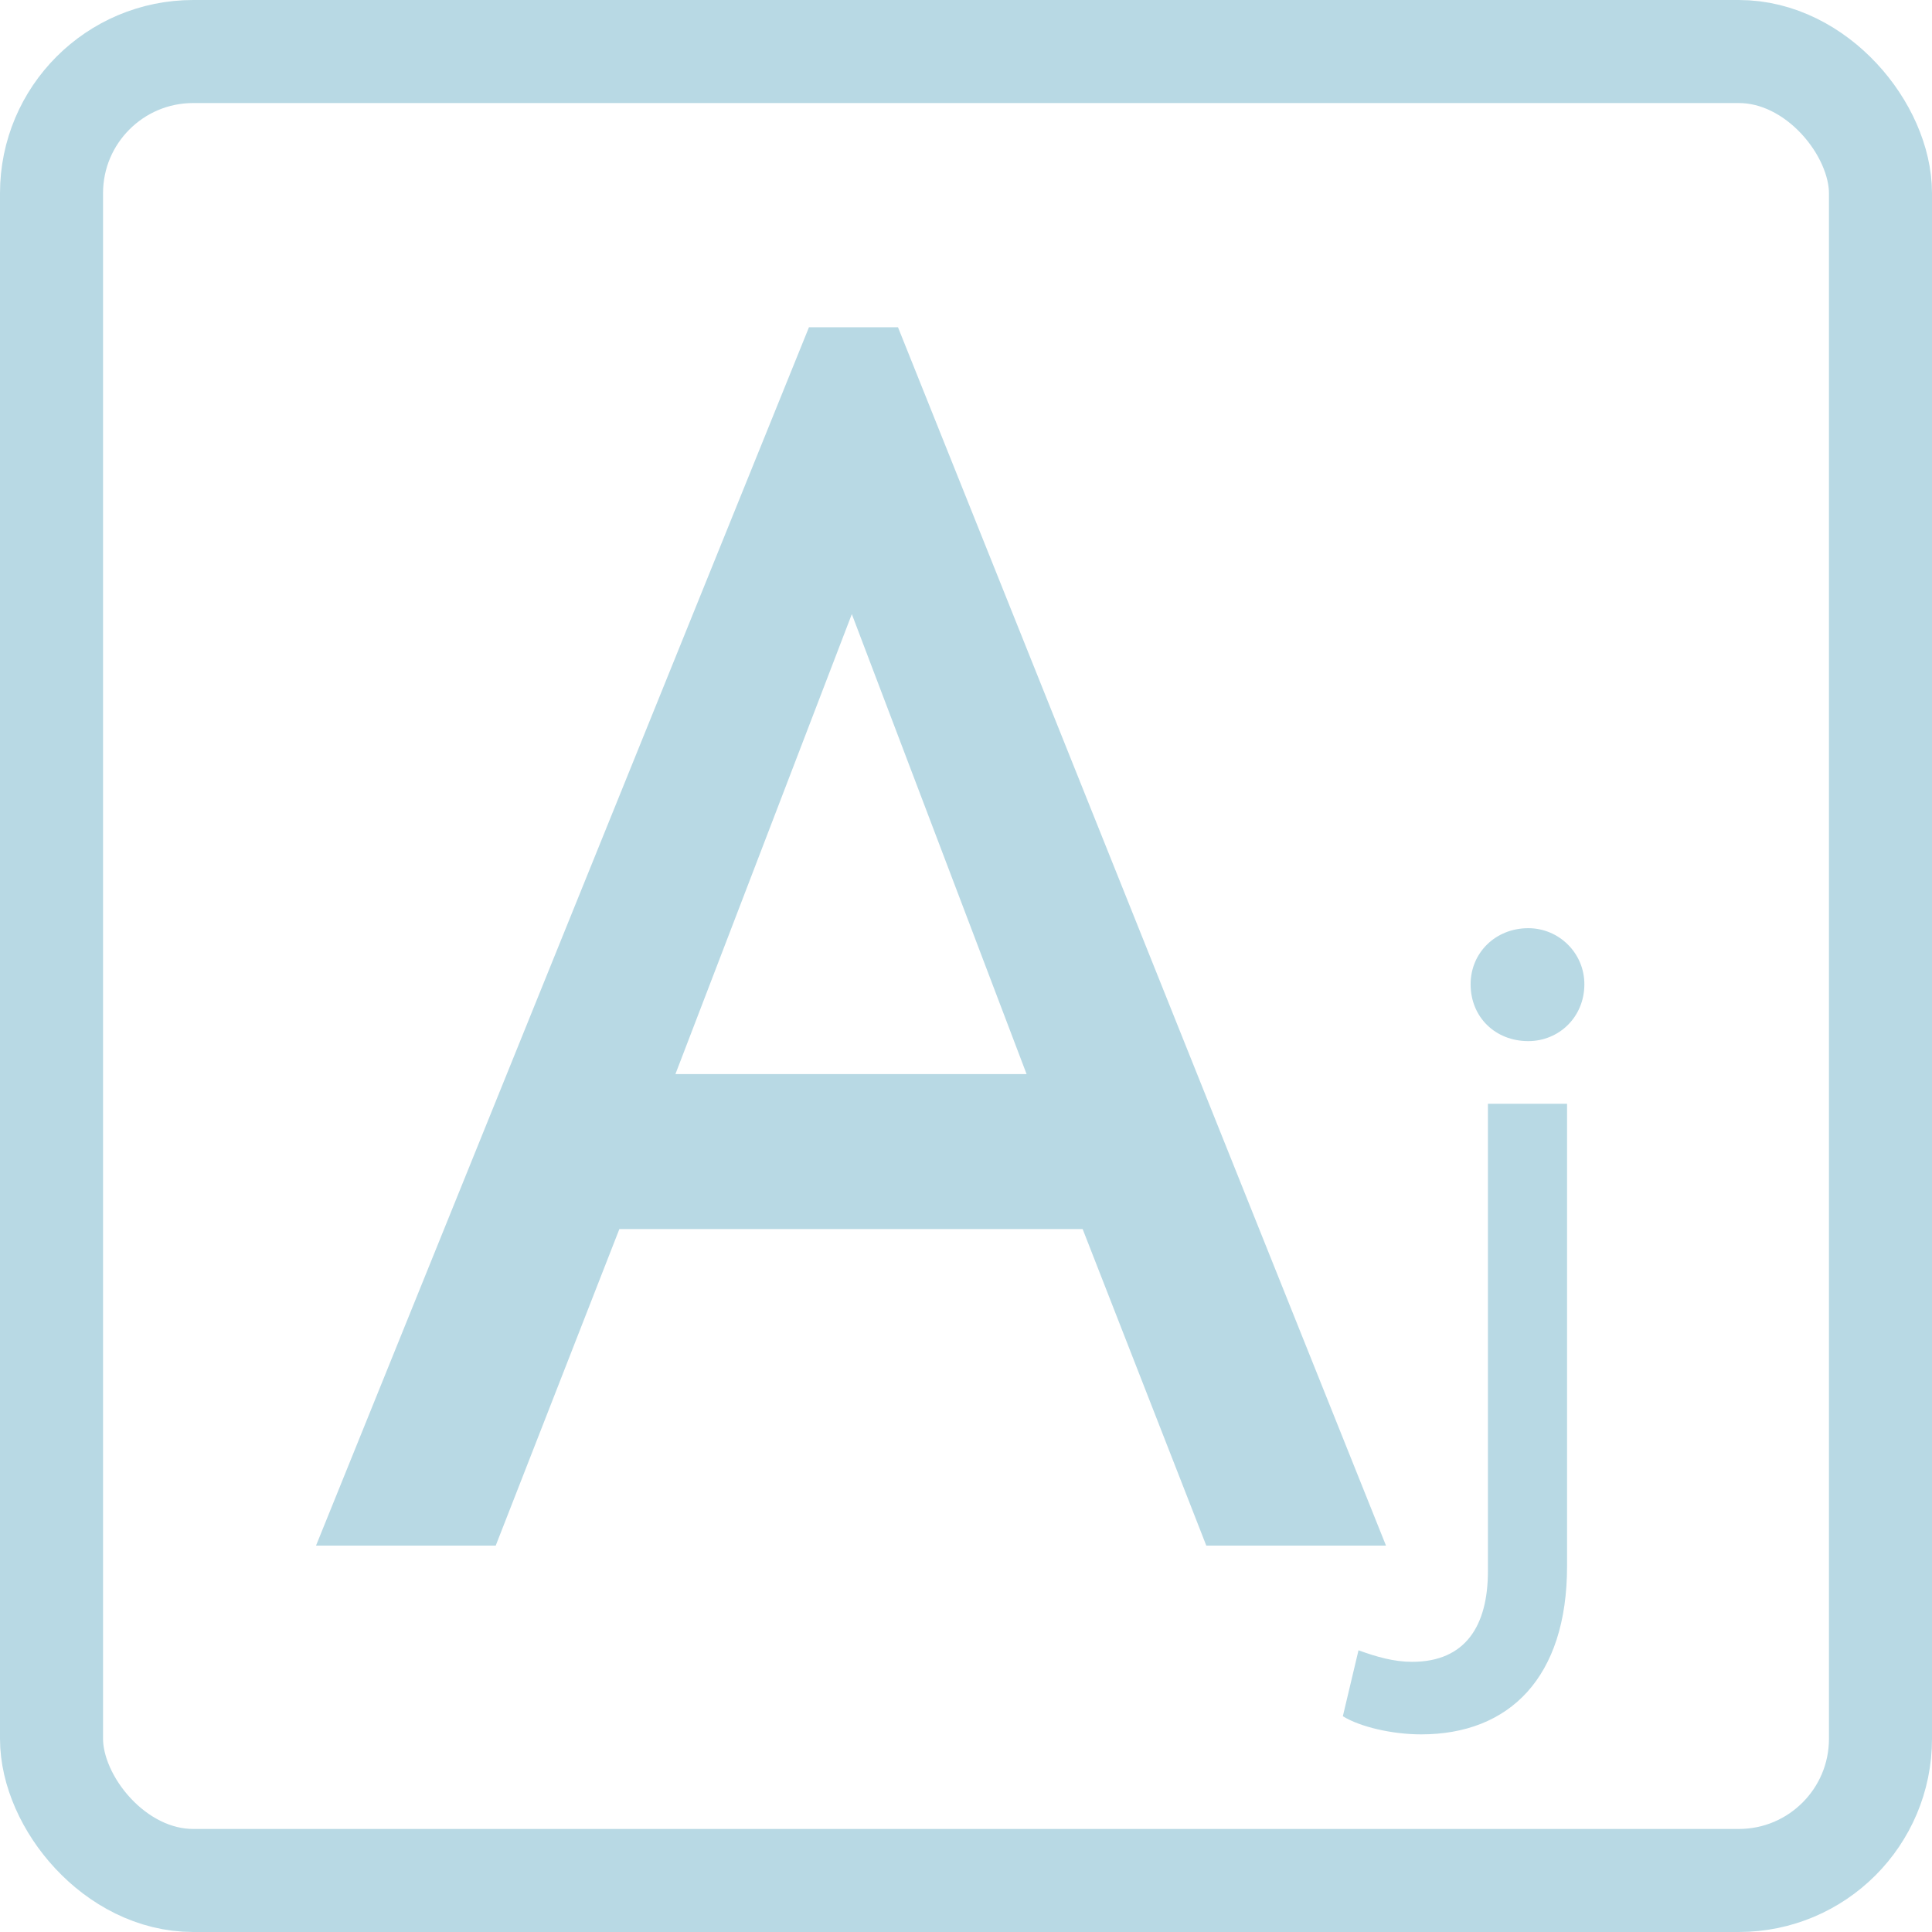<svg width="150" height="150" viewBox="0 0 150 150" fill="none" xmlns="http://www.w3.org/2000/svg">
<rect x="4" y="4" width="142" height="142" rx="11" stroke="#B8D9E4" stroke-width="8"/>
<path d="M93.656 120L84.056 95.424H48.088L38.488 120H24.536L62.808 25.408H69.72L107.608 120H93.656ZM66.136 47.68L52.44 83.392H79.704L66.136 47.68ZM118.658 80.832C116.098 80.832 114.178 78.976 114.178 76.416C114.178 73.984 116.098 72.064 118.658 72.064C121.026 72.064 123.01 73.984 123.01 76.416C123.01 78.976 121.026 80.832 118.658 80.832ZM110.338 134.656C108.098 134.656 105.602 134.08 104.258 133.248L105.474 128.128C106.882 128.64 108.226 129.024 109.634 129.024C113.794 129.024 115.522 126.208 115.522 121.984V85.696H121.666V121.6C121.666 130.24 117.186 134.656 110.338 134.656Z" fill="#B8D9E4"/>
</svg>
